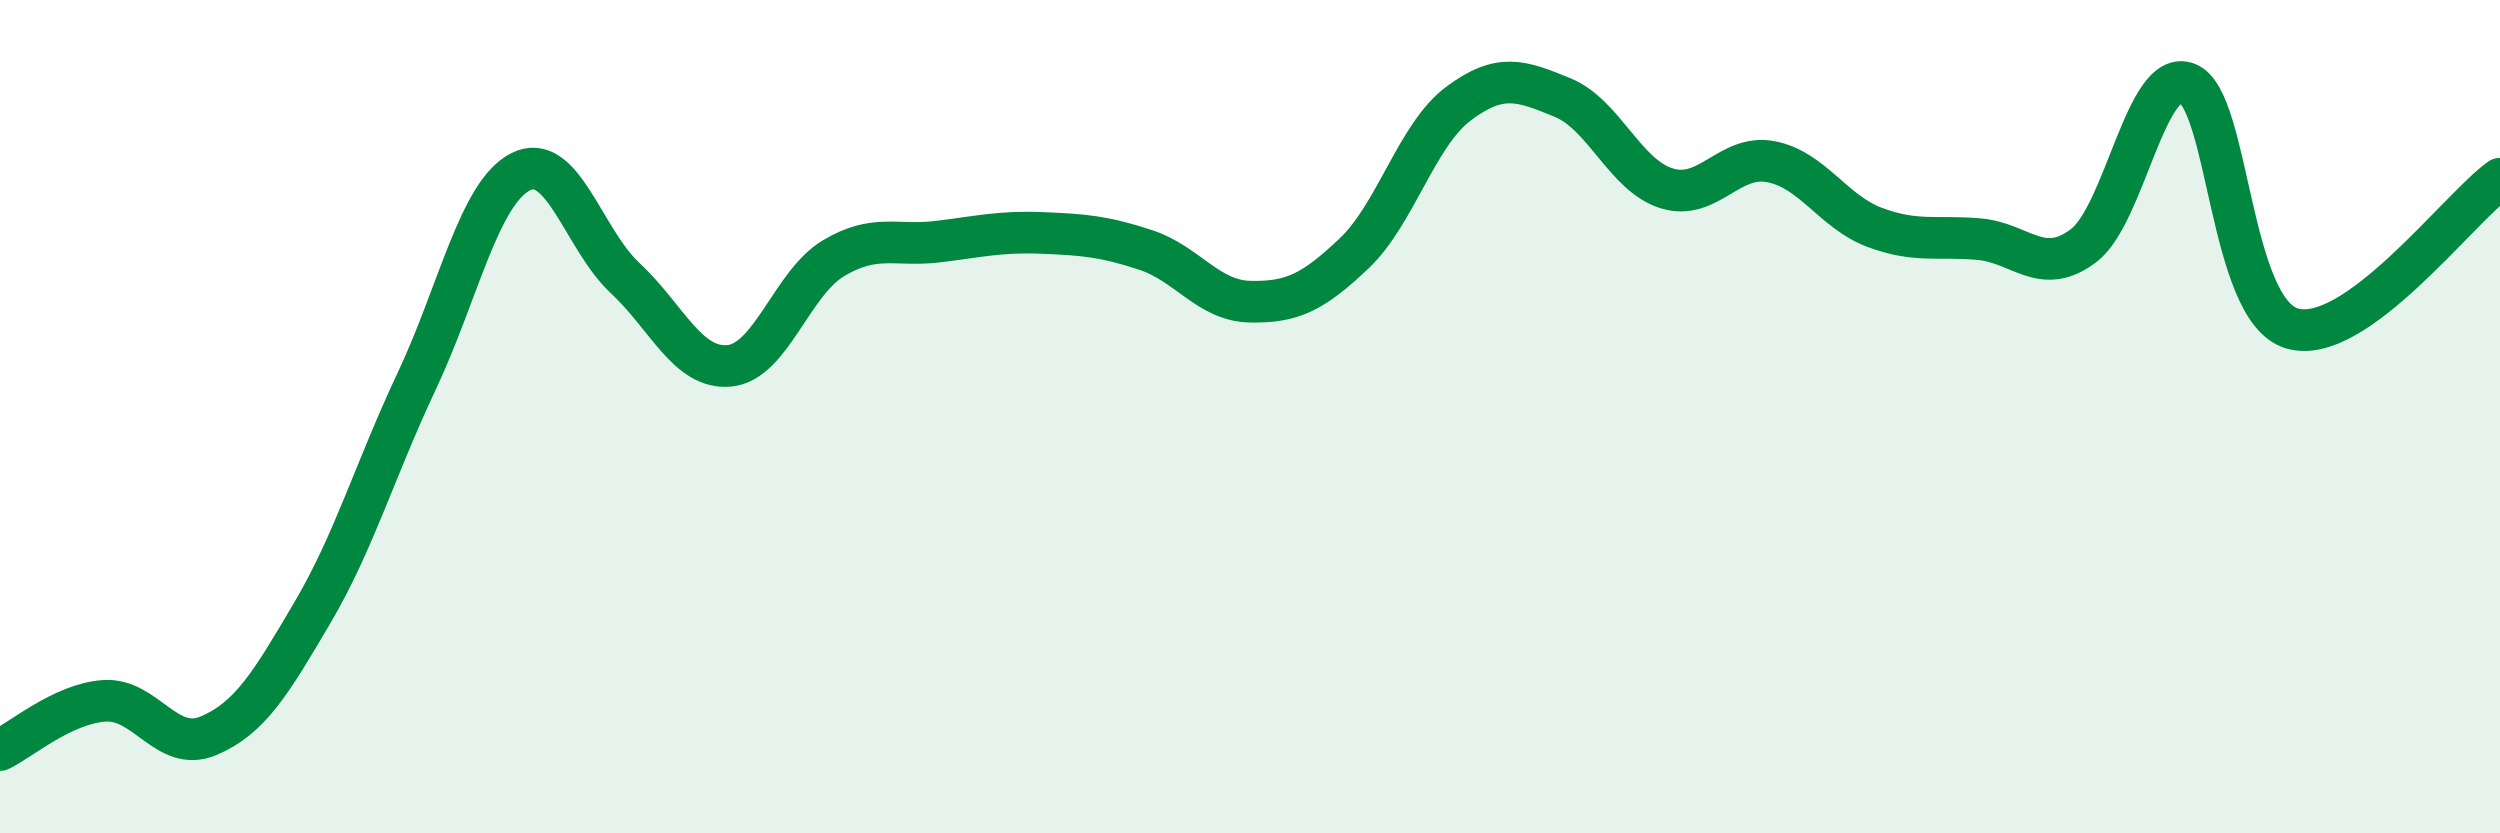 
    <svg width="60" height="20" viewBox="0 0 60 20" xmlns="http://www.w3.org/2000/svg">
      <path
        d="M 0,18 C 0.5,17.76 1.5,16.89 2.5,16.82 C 3.5,16.75 4,18.08 5,17.66 C 6,17.24 6.5,16.4 7.5,14.7 C 8.5,13 9,11.27 10,9.15 C 11,7.03 11.5,4.62 12.5,4.12 C 13.5,3.62 14,5.74 15,6.67 C 16,7.6 16.5,8.87 17.5,8.78 C 18.5,8.69 19,6.8 20,6.2 C 21,5.6 21.5,5.92 22.5,5.8 C 23.5,5.68 24,5.55 25,5.59 C 26,5.63 26.5,5.67 27.5,6 C 28.5,6.33 29,7.22 30,7.24 C 31,7.26 31.5,7.03 32.5,6.08 C 33.5,5.13 34,3.24 35,2.49 C 36,1.74 36.5,1.93 37.5,2.34 C 38.5,2.75 39,4.21 40,4.52 C 41,4.83 41.5,3.69 42.5,3.88 C 43.5,4.07 44,5.09 45,5.46 C 46,5.83 46.5,5.65 47.5,5.74 C 48.5,5.83 49,6.65 50,5.9 C 51,5.15 51.5,1.6 52.5,2 C 53.5,2.4 53.5,7.42 55,7.88 C 56.5,8.34 59,5.01 60,4.29L60 20L0 20Z"
        fill="#008740"
        opacity="0.1"
        stroke-linecap="round"
        stroke-linejoin="round"
      />
      <path
        d="M 0,18 C 0.5,17.76 1.5,16.89 2.5,16.82 C 3.5,16.75 4,18.08 5,17.66 C 6,17.24 6.5,16.4 7.5,14.7 C 8.5,13 9,11.27 10,9.15 C 11,7.03 11.5,4.62 12.5,4.12 C 13.5,3.62 14,5.74 15,6.67 C 16,7.6 16.5,8.87 17.5,8.78 C 18.5,8.69 19,6.8 20,6.2 C 21,5.6 21.5,5.92 22.5,5.8 C 23.5,5.68 24,5.55 25,5.59 C 26,5.63 26.5,5.67 27.5,6 C 28.5,6.33 29,7.22 30,7.24 C 31,7.26 31.5,7.03 32.5,6.08 C 33.5,5.13 34,3.24 35,2.49 C 36,1.74 36.5,1.93 37.5,2.34 C 38.5,2.75 39,4.21 40,4.52 C 41,4.83 41.5,3.69 42.5,3.88 C 43.5,4.07 44,5.09 45,5.46 C 46,5.83 46.5,5.65 47.5,5.74 C 48.5,5.83 49,6.65 50,5.9 C 51,5.15 51.5,1.6 52.5,2 C 53.5,2.4 53.5,7.42 55,7.88 C 56.5,8.34 59,5.01 60,4.29"
        stroke="#008740"
        stroke-width="1"
        fill="none"
        stroke-linecap="round"
        stroke-linejoin="round"
      />
    </svg>
  